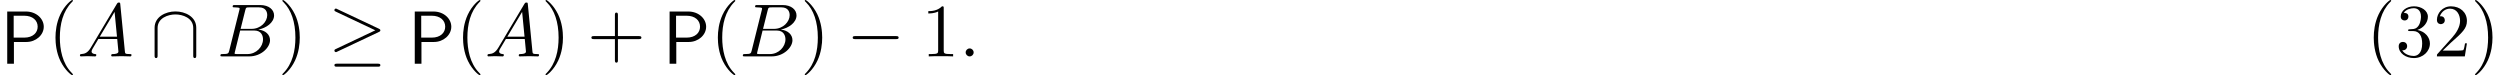 <?xml version='1.0' encoding='UTF-8'?>
<!-- This file was generated by dvisvgm 3.2.2 -->
<svg version='1.1' xmlns='http://www.w3.org/2000/svg' xmlns:xlink='http://www.w3.org/1999/xlink' width='362.695pt' height='10.909pt' viewBox='220.505 -10.909 362.695 10.909'>
<defs>
<use id='g28-85' xlink:href='#g9-85' transform='scale(1.095)'/>
<use id='g28-86' xlink:href='#g9-86' transform='scale(1.095)'/>
<use id='g28-106' xlink:href='#g9-106' transform='scale(1.095)'/>
<use id='g28-107' xlink:href='#g9-107' transform='scale(1.095)'/>
<path id='g9-85' d='m3.298 2.391c0-.03 0-.05-.169-.219c-1.245-1.255-1.564-3.138-1.564-4.663c0-1.733 .379-3.467 1.604-4.712c.13-.12 .13-.139 .13-.169c0-.07-.04-.1-.1-.1c-.1 0-.996 .677-1.584 1.943c-.508 1.096-.628 2.202-.628 3.039c0 .777 .11 1.983 .658 3.108c.598 1.225 1.455 1.873 1.554 1.873c.06 0 .1-.03 .1-.1z'/>
<path id='g9-86' d='m2.879-2.491c0-.777-.11-1.983-.658-3.108c-.598-1.225-1.455-1.873-1.554-1.873c-.06 0-.1 .04-.1 .1c0 .03 0 .05 .189 .229c.976 .986 1.544 2.57 1.544 4.653c0 1.704-.369 3.457-1.604 4.712c-.13 .12-.13 .139-.13 .169c0 .06 .04 .1 .1 .1c.1 0 .996-.677 1.584-1.943c.508-1.096 .628-2.202 .628-3.039z'/>
<path id='g9-106' d='m4.553-1.704c0-.817-.628-1.594-1.664-1.803c.817-.269 1.395-.966 1.395-1.753c0-.817-.877-1.375-1.833-1.375c-1.006 0-1.763 .598-1.763 1.355c0 .329 .219 .518 .508 .518c.309 0 .508-.219 .508-.508c0-.498-.468-.498-.618-.498c.309-.488 .966-.618 1.325-.618c.408 0 .956 .219 .956 1.116c0 .12-.02 .697-.279 1.136c-.299 .478-.638 .508-.887 .518c-.08 .01-.319 .03-.389 .03c-.08 .01-.149 .02-.149 .12c0 .11 .07 .11 .239 .11h.438c.817 0 1.186 .677 1.186 1.654c0 1.355-.687 1.644-1.126 1.644c-.428 0-1.176-.169-1.524-.757c.349 .05 .658-.169 .658-.548c0-.359-.269-.558-.558-.558c-.239 0-.558 .139-.558 .578c0 .907 .927 1.564 2.012 1.564c1.215 0 2.122-.907 2.122-1.923z'/>
<path id='g9-107' d='m4.473-1.733h-.249c-.05 .299-.12 .737-.219 .887c-.07 .08-.727 .08-.946 .08h-1.793l1.056-1.026c1.554-1.375 2.152-1.913 2.152-2.909c0-1.136-.897-1.933-2.112-1.933c-1.126 0-1.863 .917-1.863 1.803c0 .558 .498 .558 .528 .558c.169 0 .518-.12 .518-.528c0-.259-.179-.518-.528-.518c-.08 0-.1 0-.13 .01c.229-.648 .767-1.016 1.345-1.016c.907 0 1.335 .807 1.335 1.624c0 .797-.498 1.584-1.046 2.202l-1.913 2.132c-.11 .11-.11 .13-.11 .369h3.696l.279-1.733z'/>
<path id='g21-0' d='m7.571-2.727c0-.218-.207-.218-.36-.218h-5.945c-.153 0-.36 0-.36 .218s.207 .218 .36 .218h5.945c.153 0 .36 0 .36-.218z'/>
<path id='g21-21' d='m7.571-3.775c0-.142-.098-.185-.207-.24l-6.044-2.847c-.142-.076-.164-.076-.196-.076c-.12 0-.218 .098-.218 .218c0 .131 .065 .164 .207 .229l5.727 2.705l-5.738 2.716c-.098 .044-.196 .087-.196 .229c0 .12 .098 .218 .218 .218c.044 0 .065 0 .185-.065l6.055-2.858c.098-.044 .207-.098 .207-.229zm0 5.051c0-.218-.207-.218-.371-.218h-5.924c-.153 0-.371 0-.371 .218s.207 .218 .36 .218h5.945c.153 0 .36 0 .36-.218z'/>
<path id='g21-92' d='m6.655-.12v-4.036c0-1.593-1.593-2.367-3.022-2.367s-3.022 .785-3.022 2.367v4.036c0 .153 0 .36 .218 .36s.218-.207 .218-.36v-4.004c0-1.451 1.538-1.964 2.585-1.964c1.036 0 2.585 .502 2.585 1.964v4.004c0 .153 0 .36 .218 .36s.218-.207 .218-.36z'/>
<path id='g8-58' d='m1.913-.528c0-.289-.239-.528-.528-.528s-.528 .239-.528 .528s.239 .528 .528 .528s.528-.239 .528-.528z'/>
<path id='g8-65' d='m7.183-.199c0-.11-.1-.11-.229-.11c-.618 0-.618-.07-.648-.359l-.608-6.227c-.02-.199-.02-.239-.189-.239c-.159 0-.199 .07-.259 .169l-3.467 5.818c-.399 .667-.787 .807-1.225 .837c-.12 .01-.209 .01-.209 .199c0 .06 .05 .11 .13 .11c.269 0 .578-.03 .857-.03c.329 0 .677 .03 .996 .03c.06 0 .189 0 .189-.189c0-.11-.09-.12-.159-.12c-.229-.02-.468-.1-.468-.349c0-.12 .06-.229 .139-.369c.07-.12 .08-.12 .757-1.275h2.501c.02 .209 .159 1.564 .159 1.664c0 .299-.518 .329-.717 .329c-.139 0-.239 0-.239 .199c0 .11 .139 .11 .139 .11c.408 0 .837-.03 1.245-.03c.249 0 .877 .03 1.126 .03c.06 0 .179 0 .179-.199zm-1.923-2.411h-2.281l1.963-3.288l.319 3.288z'/>
<path id='g8-66' d='m6.994-2.152c0-.717-.578-1.295-1.544-1.405c1.036-.189 2.082-.927 2.082-1.873c0-.737-.658-1.375-1.853-1.375h-3.347c-.189 0-.289 0-.289 .199c0 .11 .09 .11 .279 .11c0 0 .209 0 .379 .02c.179 .02 .269 .03 .269 .159c0 .04-.01 .07-.04 .189l-1.335 5.35c-.1 .389-.12 .468-.907 .468c-.169 0-.269 0-.269 .199c0 .11 .09 .11 .269 .11h3.557c1.574 0 2.75-1.176 2.75-2.152zm-.369-3.318c0 .877-.857 1.823-2.072 1.823h-1.455l.618-2.471c.09-.349 .11-.379 .538-.379h1.285c.877 0 1.086 .588 1.086 1.026zm-.558 3.208c0 .986-.887 1.953-2.062 1.953h-1.355c-.139 0-.159 0-.219-.01c-.1-.01-.13-.02-.13-.1c0-.03 0-.05 .05-.229l.687-2.78h1.883c.956 0 1.146 .737 1.146 1.166z'/>
<use id='g24-58' xlink:href='#g8-58' transform='scale(1.095)'/>
<use id='g24-65' xlink:href='#g8-65' transform='scale(1.095)'/>
<use id='g24-66' xlink:href='#g8-66' transform='scale(1.095)'/>
<path id='g27-40' d='m3.611 2.618c0-.033 0-.055-.185-.24c-1.364-1.375-1.713-3.436-1.713-5.105c0-1.898 .415-3.796 1.756-5.16c.142-.131 .142-.153 .142-.185c0-.076-.044-.109-.109-.109c-.109 0-1.091 .742-1.735 2.127c-.556 1.2-.687 2.411-.687 3.327c0 .851 .12 2.171 .72 3.404c.655 1.342 1.593 2.051 1.702 2.051c.065 0 .109-.033 .109-.109z'/>
<path id='g27-41' d='m3.153-2.727c0-.851-.12-2.171-.72-3.404c-.655-1.342-1.593-2.051-1.702-2.051c-.065 0-.109 .044-.109 .109c0 .033 0 .055 .207 .251c1.069 1.08 1.691 2.815 1.691 5.095c0 1.865-.404 3.785-1.756 5.16c-.142 .131-.142 .153-.142 .185c0 .065 .044 .109 .109 .109c.109 0 1.091-.742 1.735-2.127c.556-1.2 .687-2.411 .687-3.327z'/>
<path id='g27-43' d='m7.865-2.727c0-.218-.207-.218-.36-.218h-3.044v-3.055c0-.153 0-.36-.218-.36s-.218 .207-.218 .36v3.055h-3.055c-.153 0-.36 0-.36 .218s.207 .218 .36 .218h3.055v3.055c0 .153 0 .36 .218 .36s.218-.207 .218-.36v-3.055h3.044c.153 0 .36 0 .36-.218z'/>
<path id='g27-49' d='m4.571 0v-.338h-.349c-.982 0-1.015-.12-1.015-.524v-6.12c0-.262 0-.284-.251-.284c-.676 .698-1.636 .698-1.985 .698v.338c.218 0 .862 0 1.429-.284v5.651c0 .393-.033 .524-1.015 .524h-.349v.338c.382-.033 1.331-.033 1.767-.033s1.385 0 1.767 .033z'/>
<path id='g5-80' d='m6.349-5.367c0-1.167-1.08-2.204-2.585-2.204h-2.716v7.571h.971v-3.153h1.822c1.353 0 2.509-.993 2.509-2.215zm-.884 0c0 .862-.687 1.582-1.942 1.582h-1.538v-3.175h1.538c1.2 0 1.942 .665 1.942 1.593z'/>
</defs>
<g id='page247'>
<use x='220.505' y='-1.667' xlink:href='#g5-80'/>
<use x='227.475' y='-2.727' xlink:href='#g27-40'/>
<use x='231.717' y='-2.727' xlink:href='#g24-65'/>
<use x='242.323' y='-2.727' xlink:href='#g21-92'/>
<use x='252.02' y='-2.727' xlink:href='#g24-66'/>
<use x='260.842' y='-2.727' xlink:href='#g27-41'/>
<use x='268.115' y='-2.727' xlink:href='#g21-21'/>
<use x='279.63' y='-1.667' xlink:href='#g5-80'/>
<use x='286.6' y='-2.727' xlink:href='#g27-40'/>
<use x='290.843' y='-2.727' xlink:href='#g24-65'/>
<use x='299.025' y='-2.727' xlink:href='#g27-41'/>
<use x='305.691' y='-2.727' xlink:href='#g27-43'/>
<use x='316.601' y='-1.667' xlink:href='#g5-80'/>
<use x='323.57' y='-2.727' xlink:href='#g27-40'/>
<use x='327.813' y='-2.727' xlink:href='#g24-66'/>
<use x='336.635' y='-2.727' xlink:href='#g27-41'/>
<use x='343.302' y='-2.727' xlink:href='#g21-0'/>
<use x='354.211' y='-2.727' xlink:href='#g27-49'/>
<use x='359.665' y='-2.727' xlink:href='#g24-58'/>
<use x='563.804' y='-2.727' xlink:href='#g28-85'/>
<use x='568.048' y='-2.727' xlink:href='#g28-106'/>
<use x='573.502' y='-2.727' xlink:href='#g28-107'/>
<use x='578.957' y='-2.727' xlink:href='#g28-86'/>
</g>
</svg>
